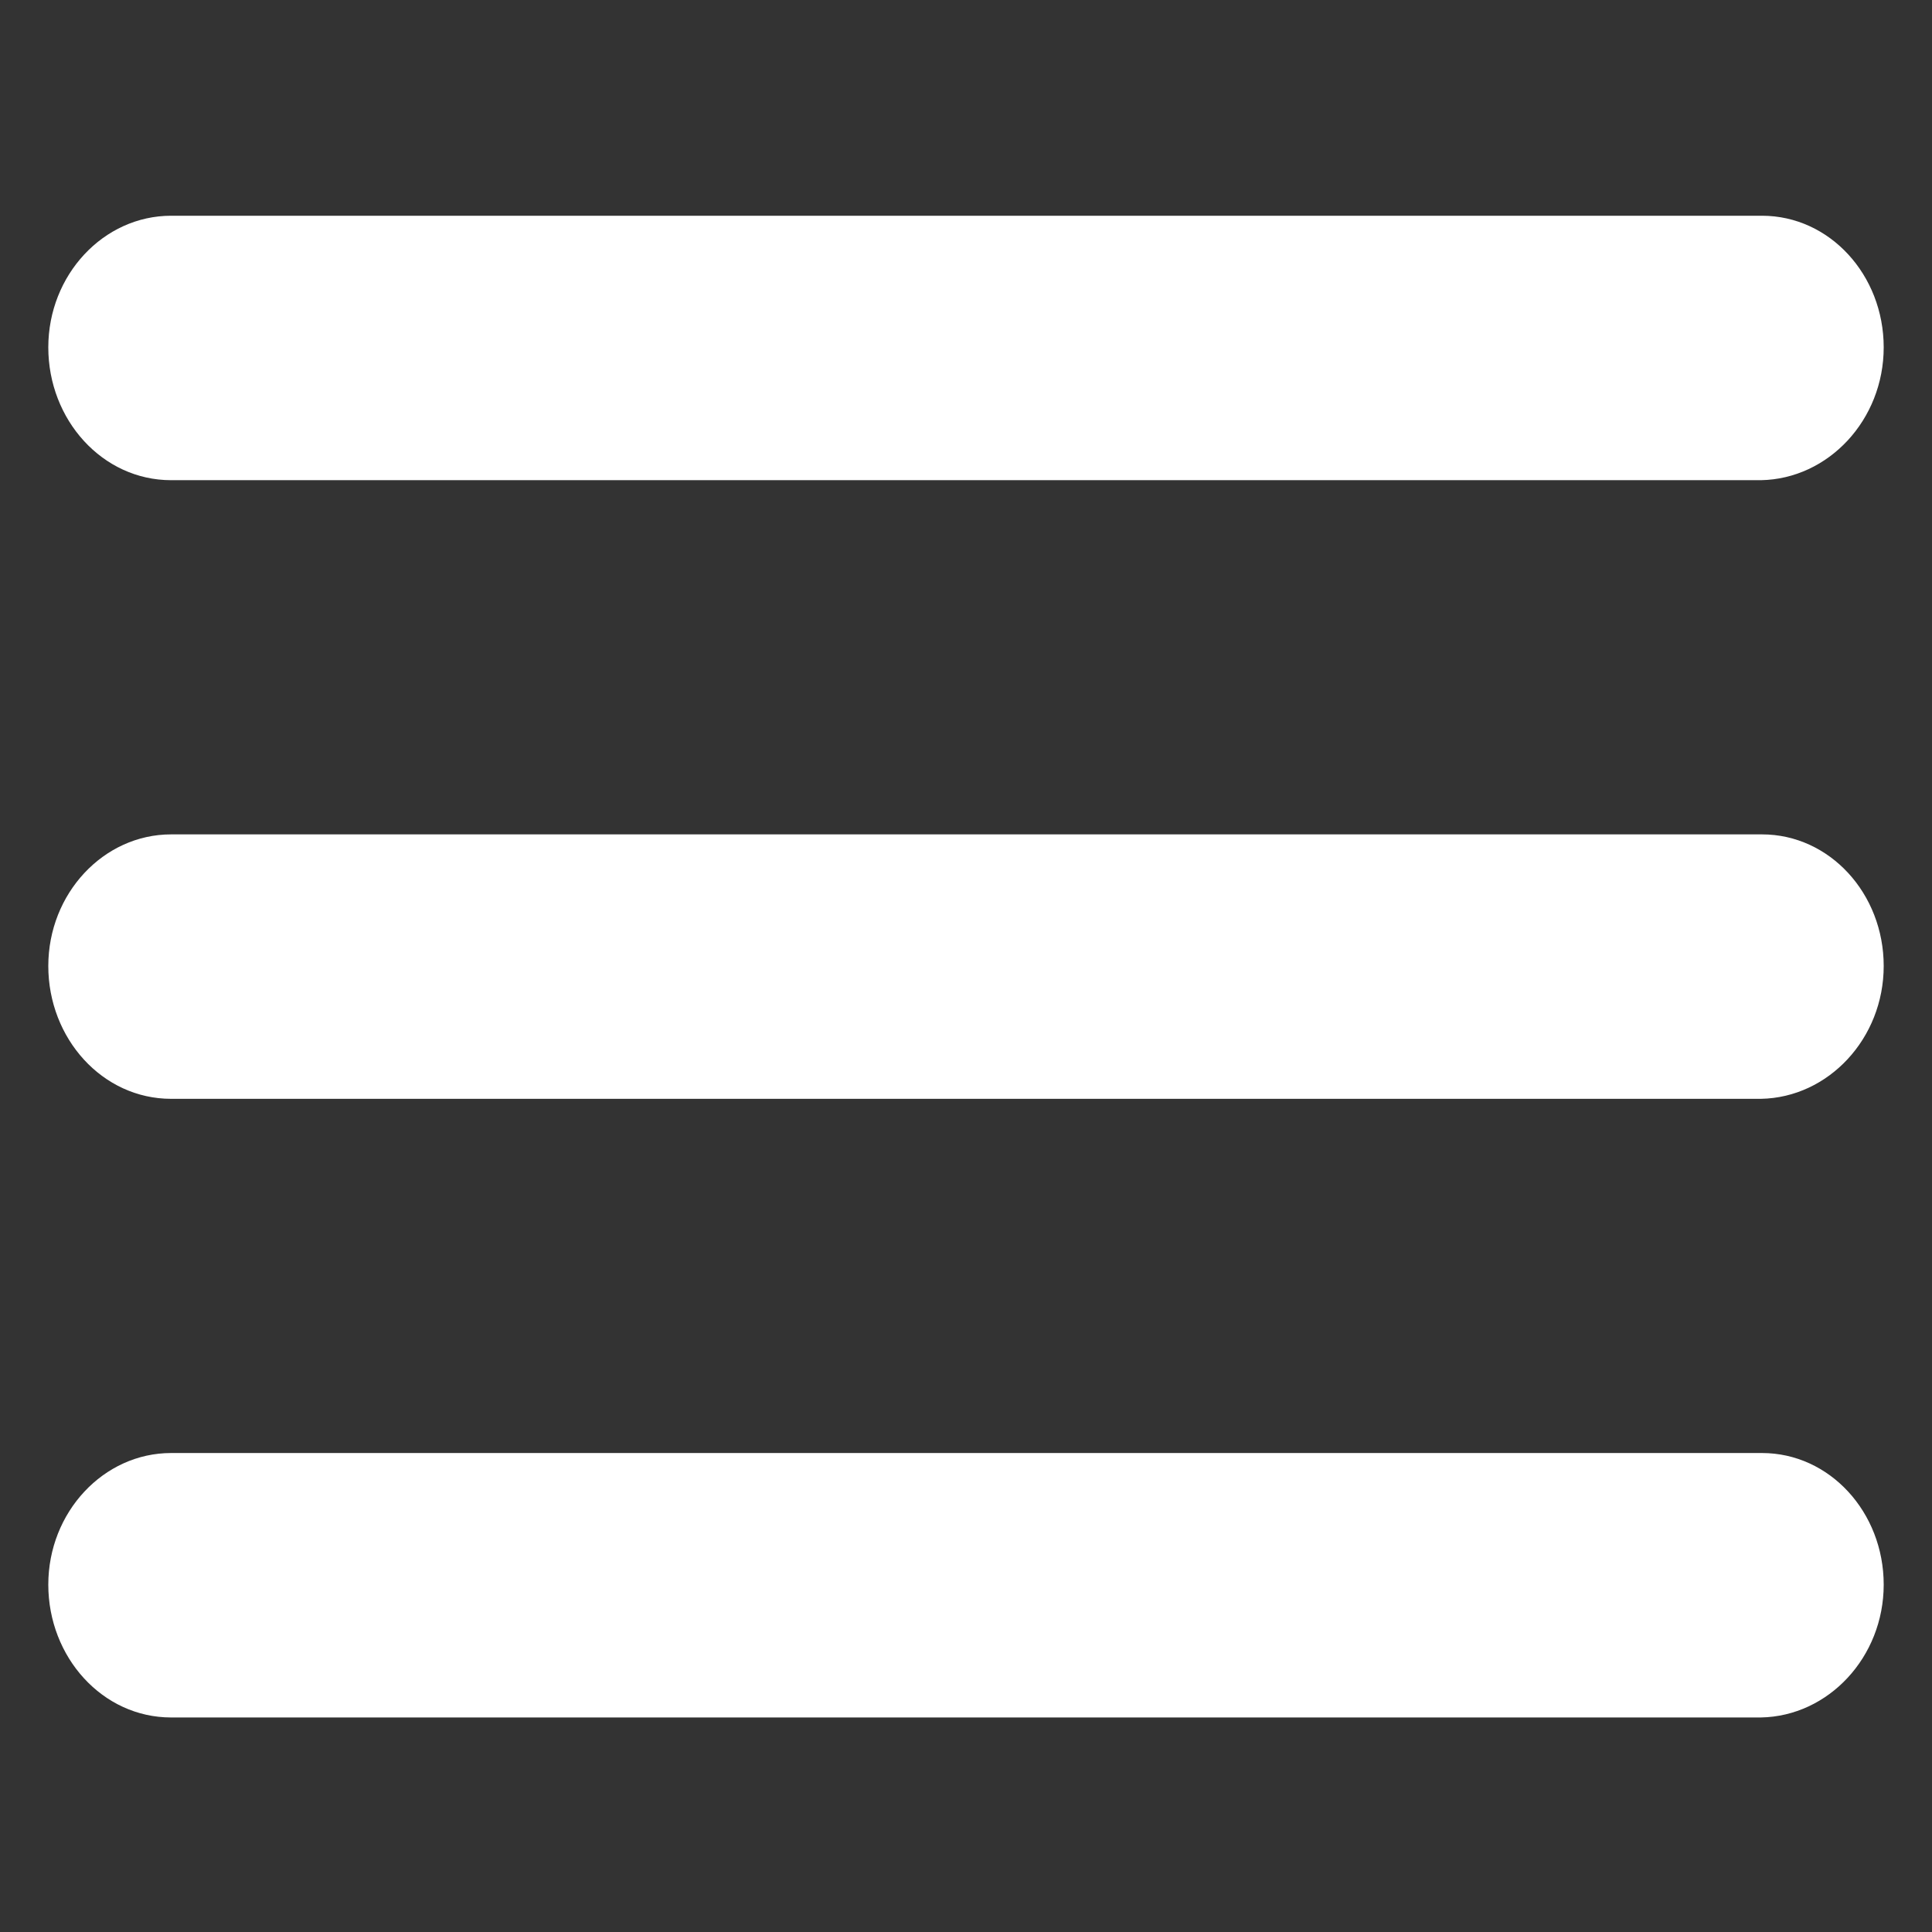 <?xml version="1.0" encoding="utf-8"?>
<!-- Generator: Adobe Illustrator 17.1.0, SVG Export Plug-In . SVG Version: 6.00 Build 0)  -->
<!DOCTYPE svg PUBLIC "-//W3C//DTD SVG 1.1//EN" "http://www.w3.org/Graphics/SVG/1.1/DTD/svg11.dtd">
<svg version="1.1" id="hamburger" xmlns="http://www.w3.org/2000/svg" xmlns:xlink="http://www.w3.org/1999/xlink" x="0px" y="0px"
	 width="480px" height="480px" viewBox="160 60 480 480" enable-background="new 160 60 480 480" xml:space="preserve">
<rect x="160" y="60" width="480" height="480" fill="#333333" stroke="none"/>
<g>
	<path fill="#fff" d="M628,146.3c0-18-13.436-32.7-30.232-32.7l0,0H202.512l0,0l0,0c-16.796,0-30.512,14.7-30.512,32.7
		s13.436,33,30.512,33l0,0l0,0h394.976l0,0C614.284,179,628,164.3,628,146.3z"/>
	<path fill="#fff" d="M628,300c0-18-13.436-32.7-30.232-32.7l0,0H202.512l0,0l0,0C185.716,267.3,172,282,172,300
		s13.436,33,30.512,33l0,0l0,0h394.976l0,0C614.284,332.7,628,318,628,300z"/>
	<path fill="#fff" d="M628,453.7c0-18-13.436-32.7-30.232-32.7l0,0H202.512l0,0l0,0C185.716,421,172,435.7,172,453.7
		s13.436,33,30.512,33l0,0l0,0h394.976l0,0C614.284,486.4,628,471.7,628,453.7z"/>
</g>
</svg>
